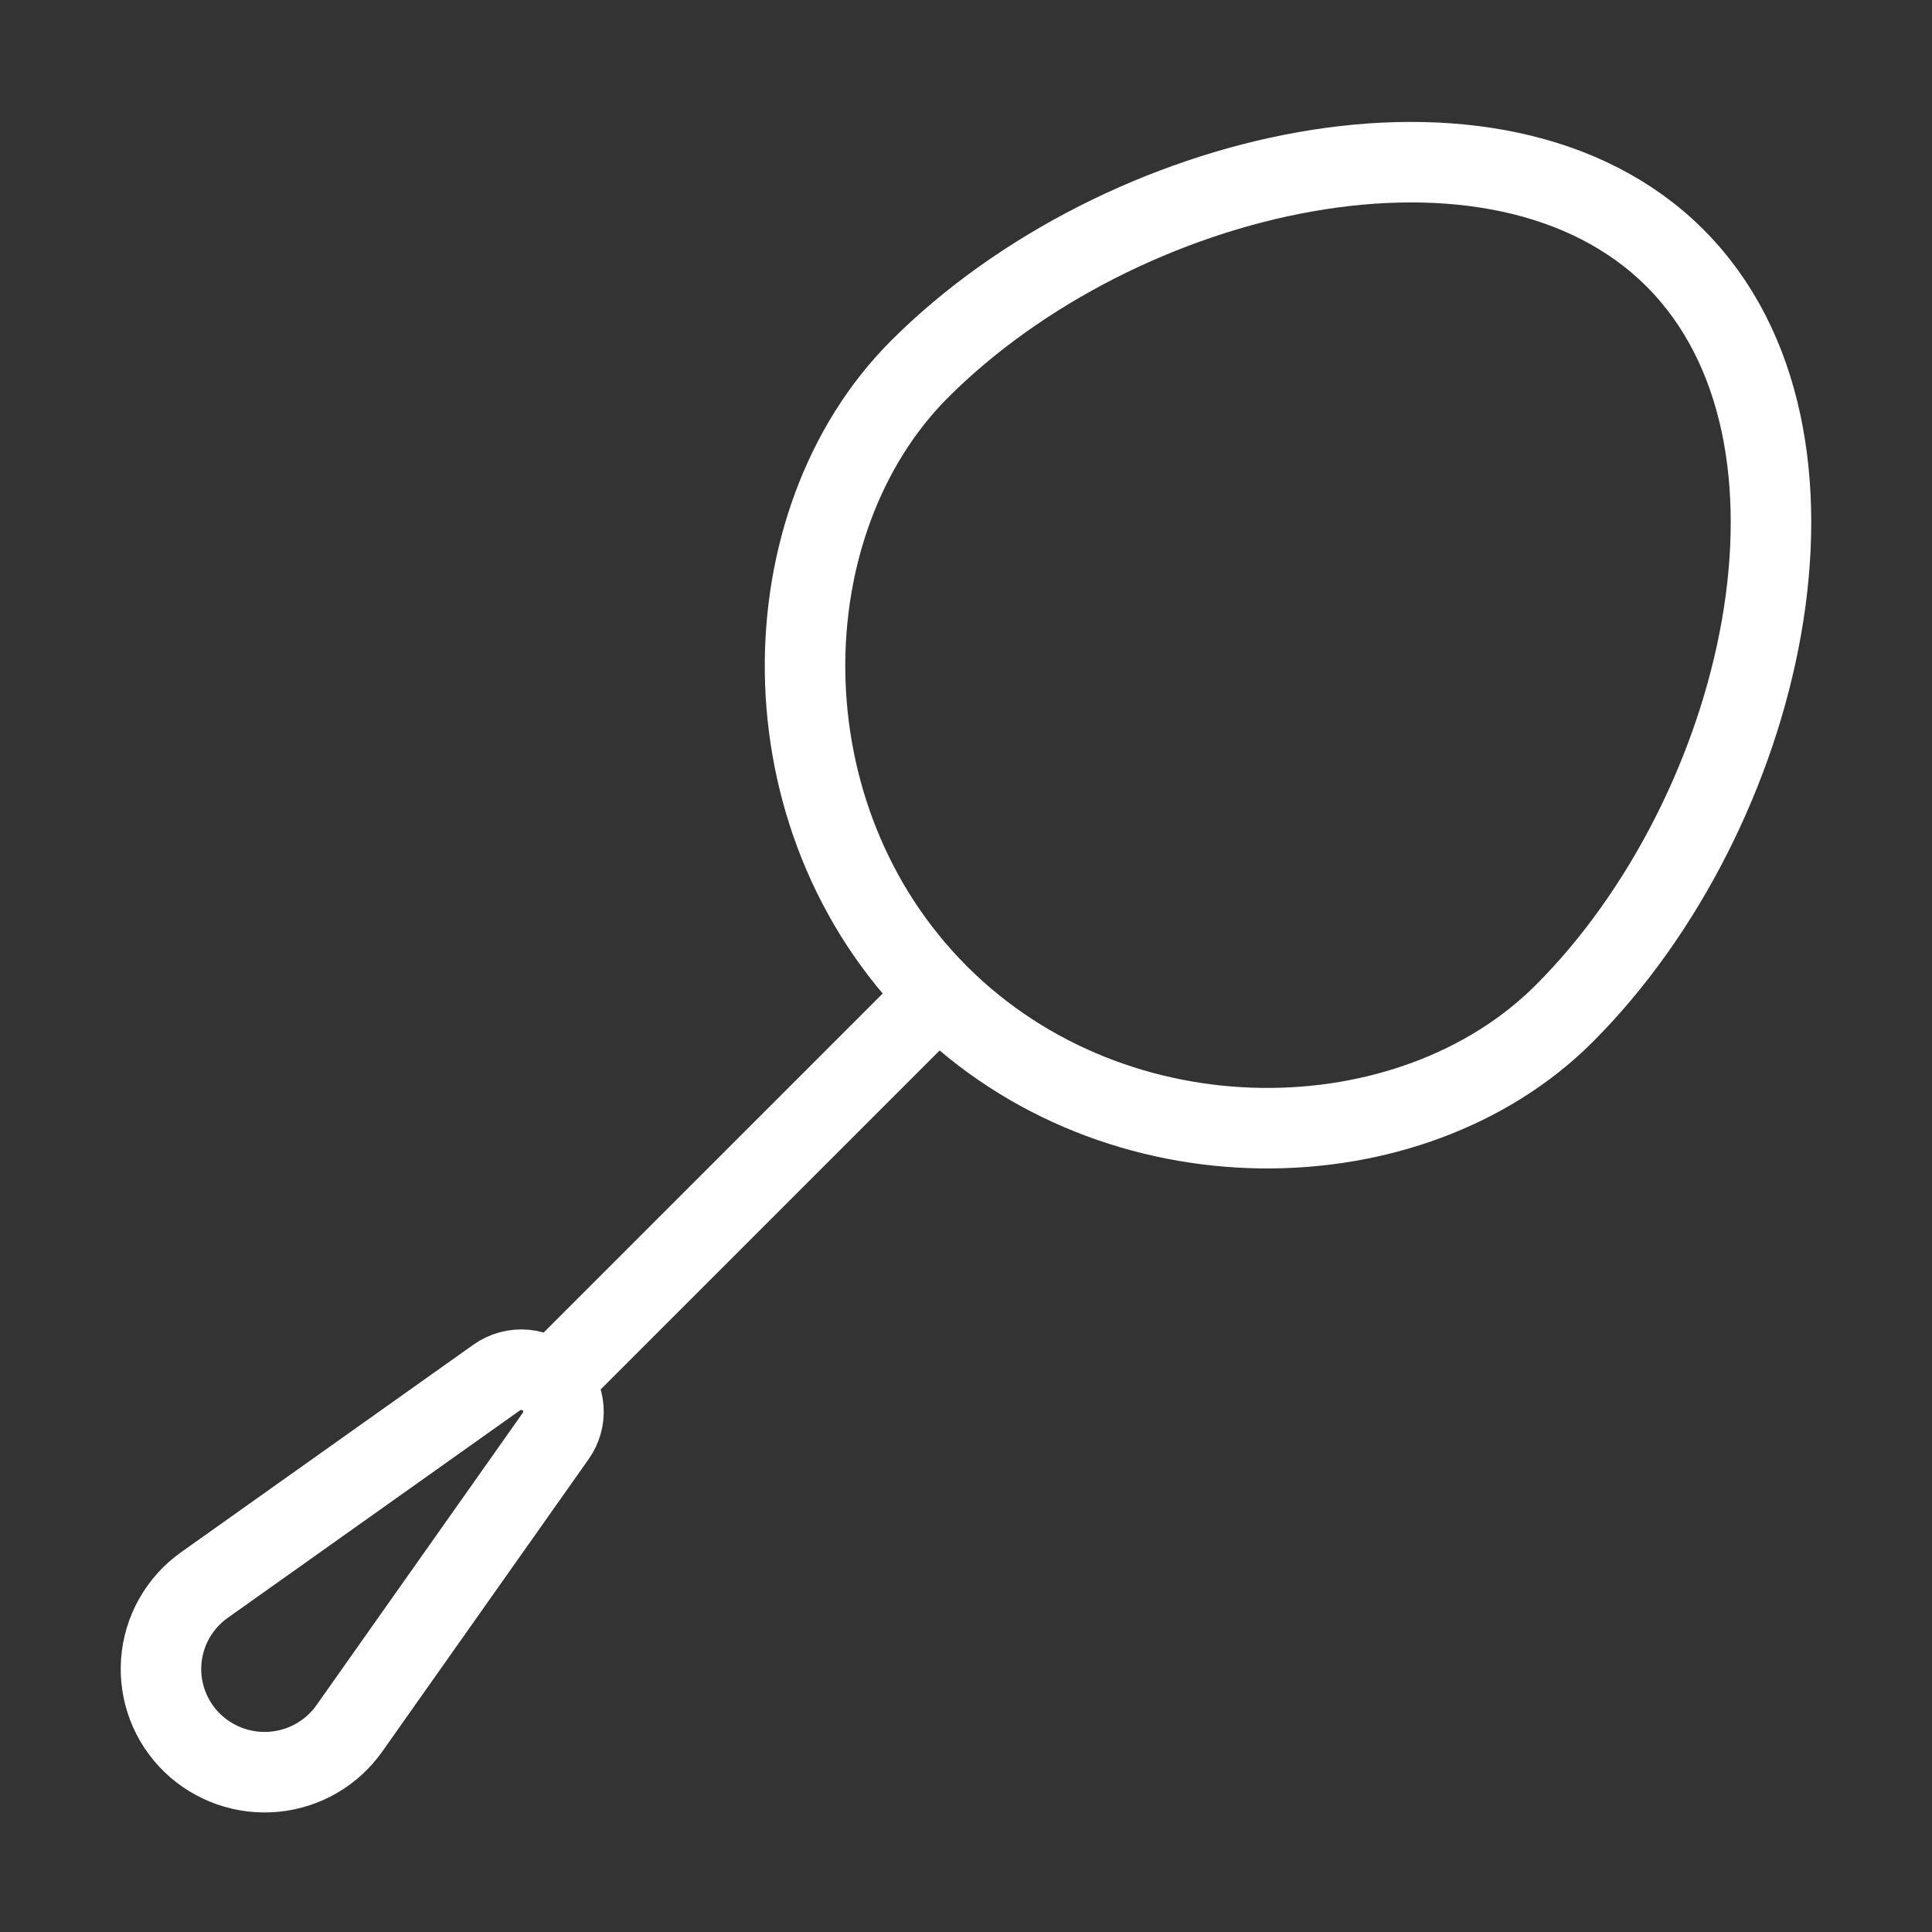 <svg width="58" height="58" viewBox="0 0 58 58" fill="none" xmlns="http://www.w3.org/2000/svg">
<rect x="0" y="0" width="58" height="58" fill="#333333" stroke="none"/>
<g clip-path="url(#clip0_24_79)">
<g clip-path="url(#clip1_24_79)">
<path d="M27.791 30.244L16.916 41.119M5.778 52.33C5.451 52.014 5.197 51.63 5.035 51.206C4.873 50.781 4.807 50.325 4.841 49.872C4.876 49.418 5.01 48.978 5.234 48.583C5.458 48.187 5.767 47.846 6.138 47.583L14.913 41.353C15.161 41.177 15.464 41.096 15.767 41.124C16.07 41.153 16.353 41.289 16.564 41.508C16.767 41.719 16.891 41.994 16.913 42.286C16.935 42.578 16.854 42.869 16.684 43.108L10.488 51.887C10.229 52.254 9.893 52.56 9.504 52.785C9.116 53.009 8.683 53.147 8.236 53.189C7.789 53.231 7.338 53.176 6.914 53.028C6.49 52.879 6.101 52.641 5.778 52.33ZM46.956 30.43C42.374 35.012 33.517 35.205 28.173 29.862C22.832 24.519 23.026 15.662 27.605 11.082C33.62 5.065 44.945 2.406 50.286 7.747C55.629 13.093 52.971 24.415 46.956 30.43Z" stroke="white" stroke-width="2.417" stroke-linecap="round" stroke-linejoin="round"/>
</g>
</g>
<defs>
<clipPath id="clip0_24_79">
<rect width="58" height="58" fill="white"/>
</clipPath>
<clipPath id="clip1_24_79">
<rect width="58" height="58" fill="white"/>
</clipPath>
</defs>
</svg>
